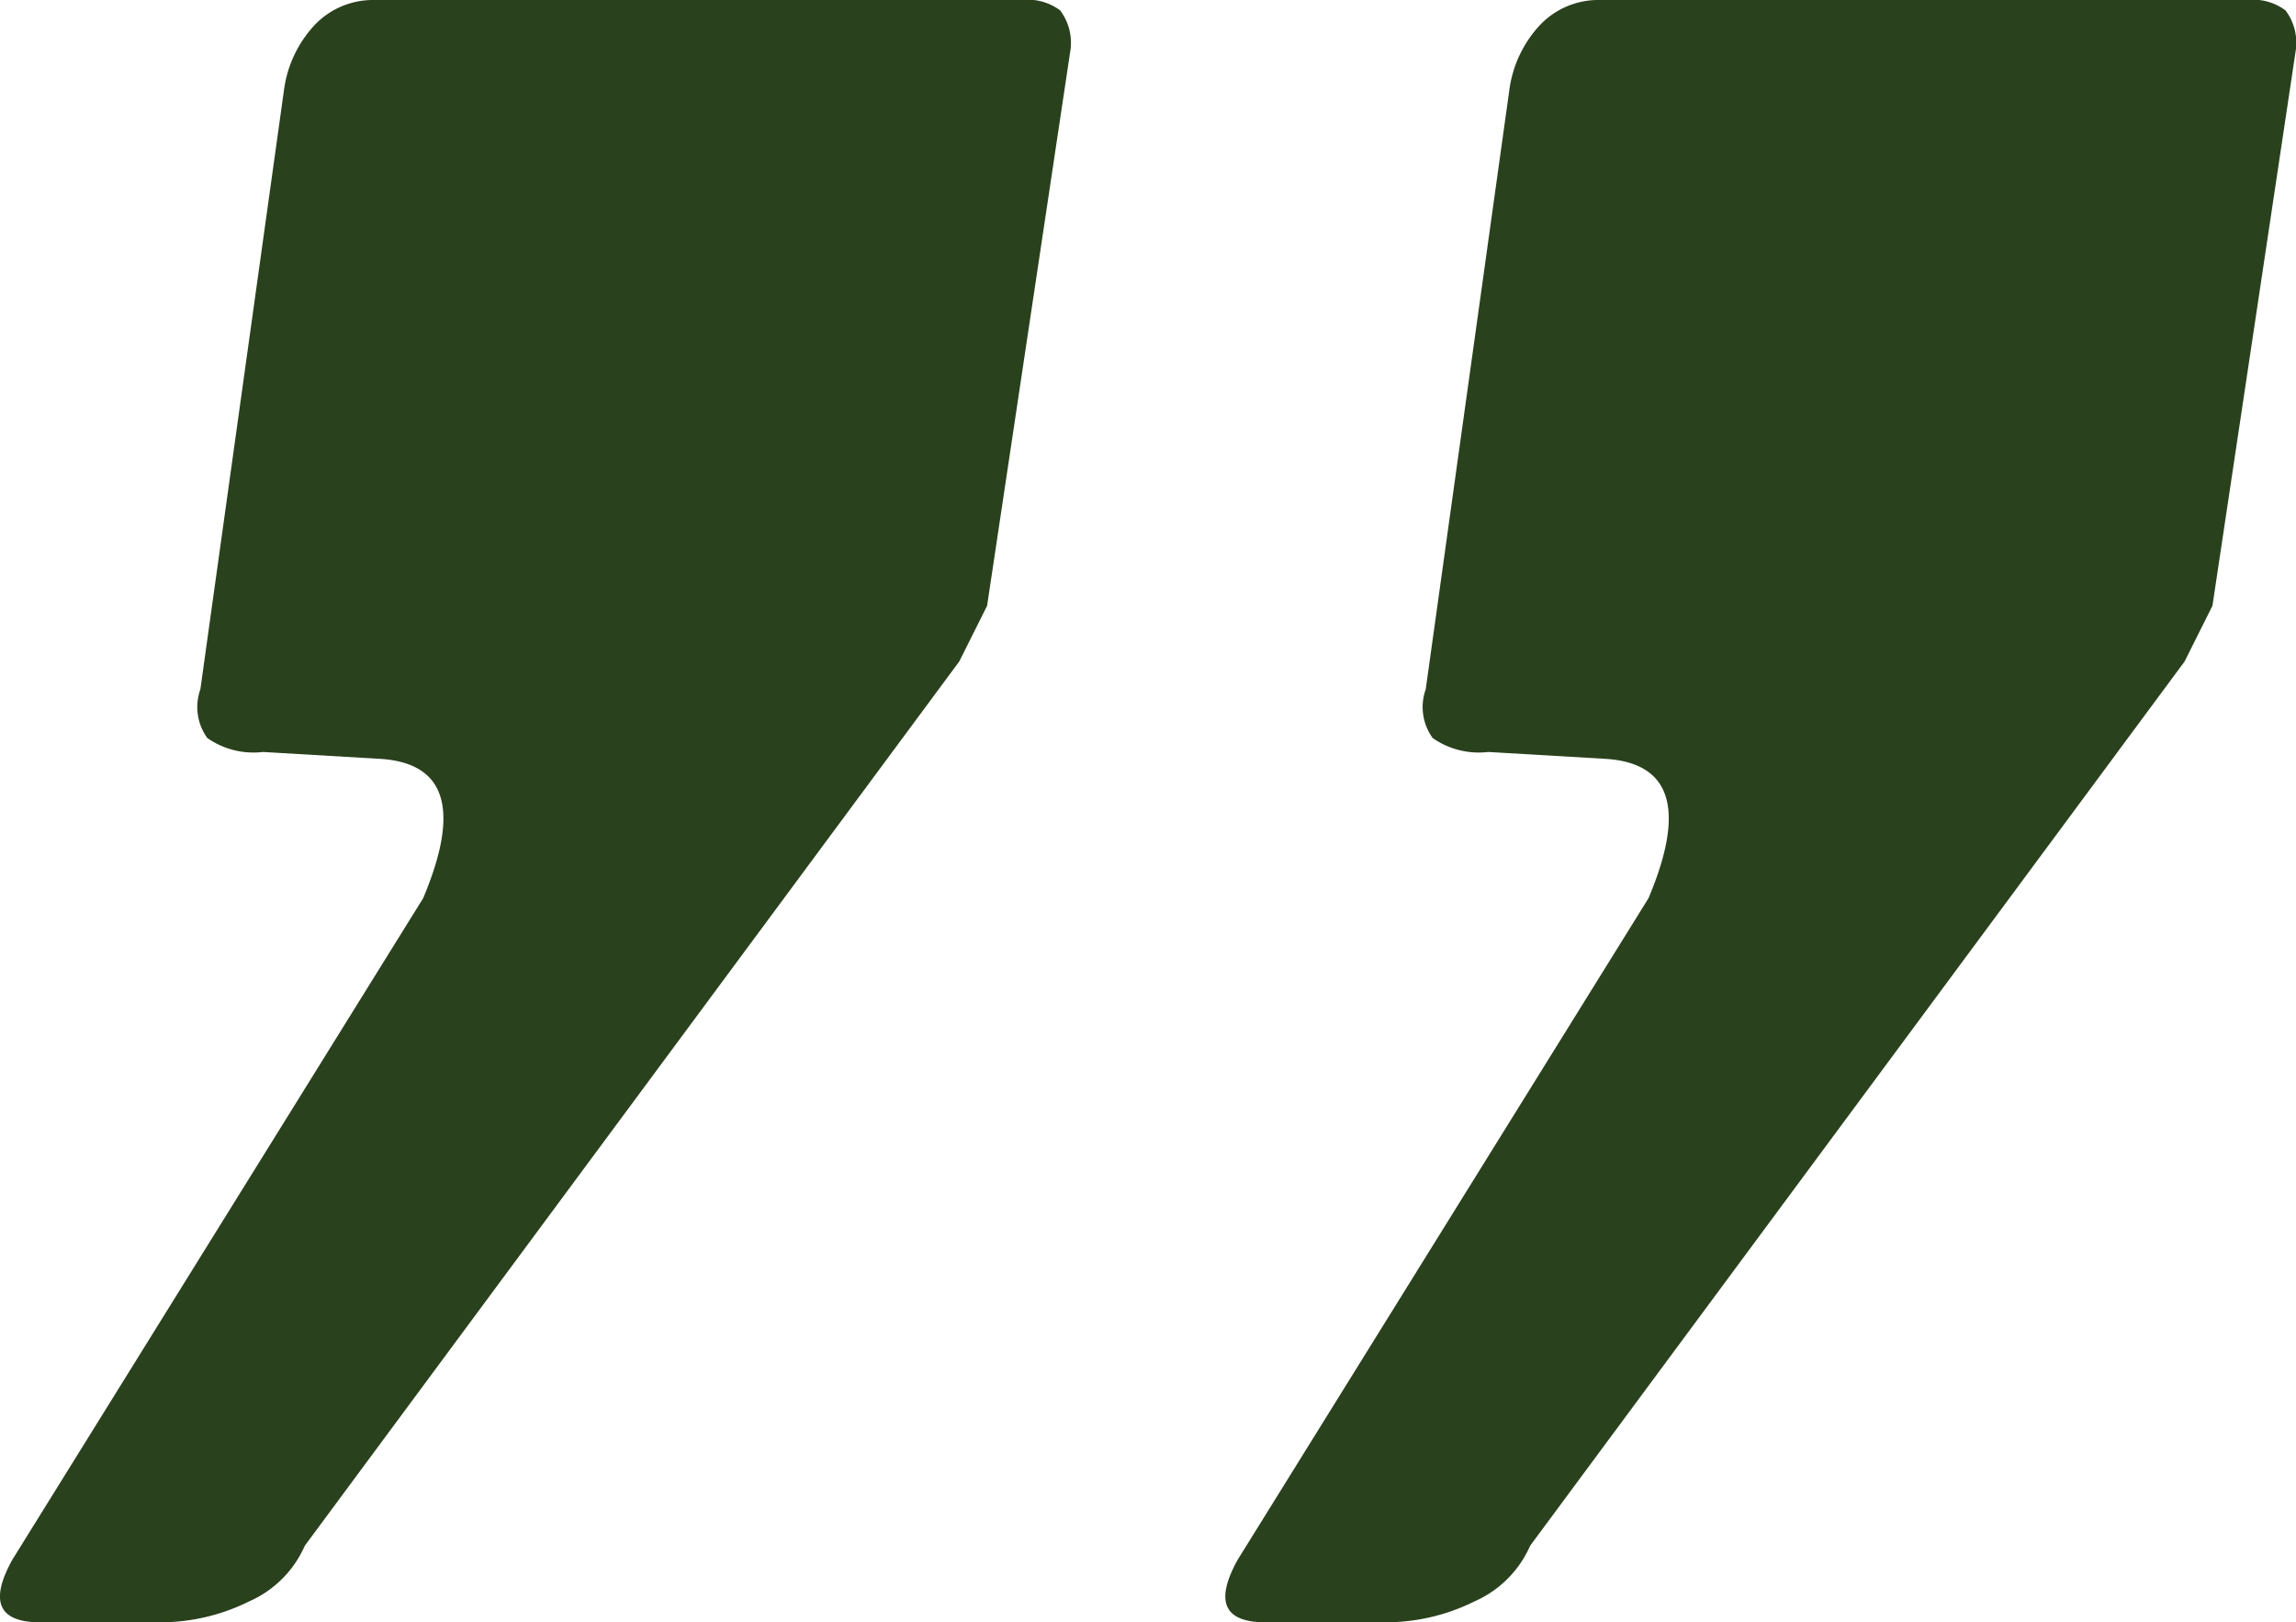 <svg xmlns="http://www.w3.org/2000/svg" width="16.489" height="11.65" viewBox="0 0 16.489 11.65">
  <path id="Pfad_47" data-name="Pfad 47" d="M6.9,6.25q-.45,0-.2-.45L9.65,1.05q.4-.95-.3-1L8.5,0a.579.579,0,0,1-.4-.1.379.379,0,0,1-.05-.35l.6-4.3a.848.848,0,0,1,.225-.475A.579.579,0,0,1,9.3-5.4h4.65a.388.388,0,0,1,.275.075.388.388,0,0,1,.075.275l-.6,4-.1.2-.1.2L8.8,5.7a.778.778,0,0,1-.4.4,1.433,1.433,0,0,1-.65.15Zm-8.8,0q-.45,0-.2-.45L.85,1.05q.4-.95-.3-1L-.3,0A.579.579,0,0,1-.7-.1.379.379,0,0,1-.75-.45l.6-4.3a.848.848,0,0,1,.225-.475A.579.579,0,0,1,.5-5.4H5.15a.388.388,0,0,1,.275.075A.388.388,0,0,1,5.5-5.05l-.6,4-.1.2-.1.2L0,5.7a.778.778,0,0,1-.4.4,1.433,1.433,0,0,1-.65.15Z" transform="translate(2.189 5.4)" fill="#2a411d"/>
</svg>
